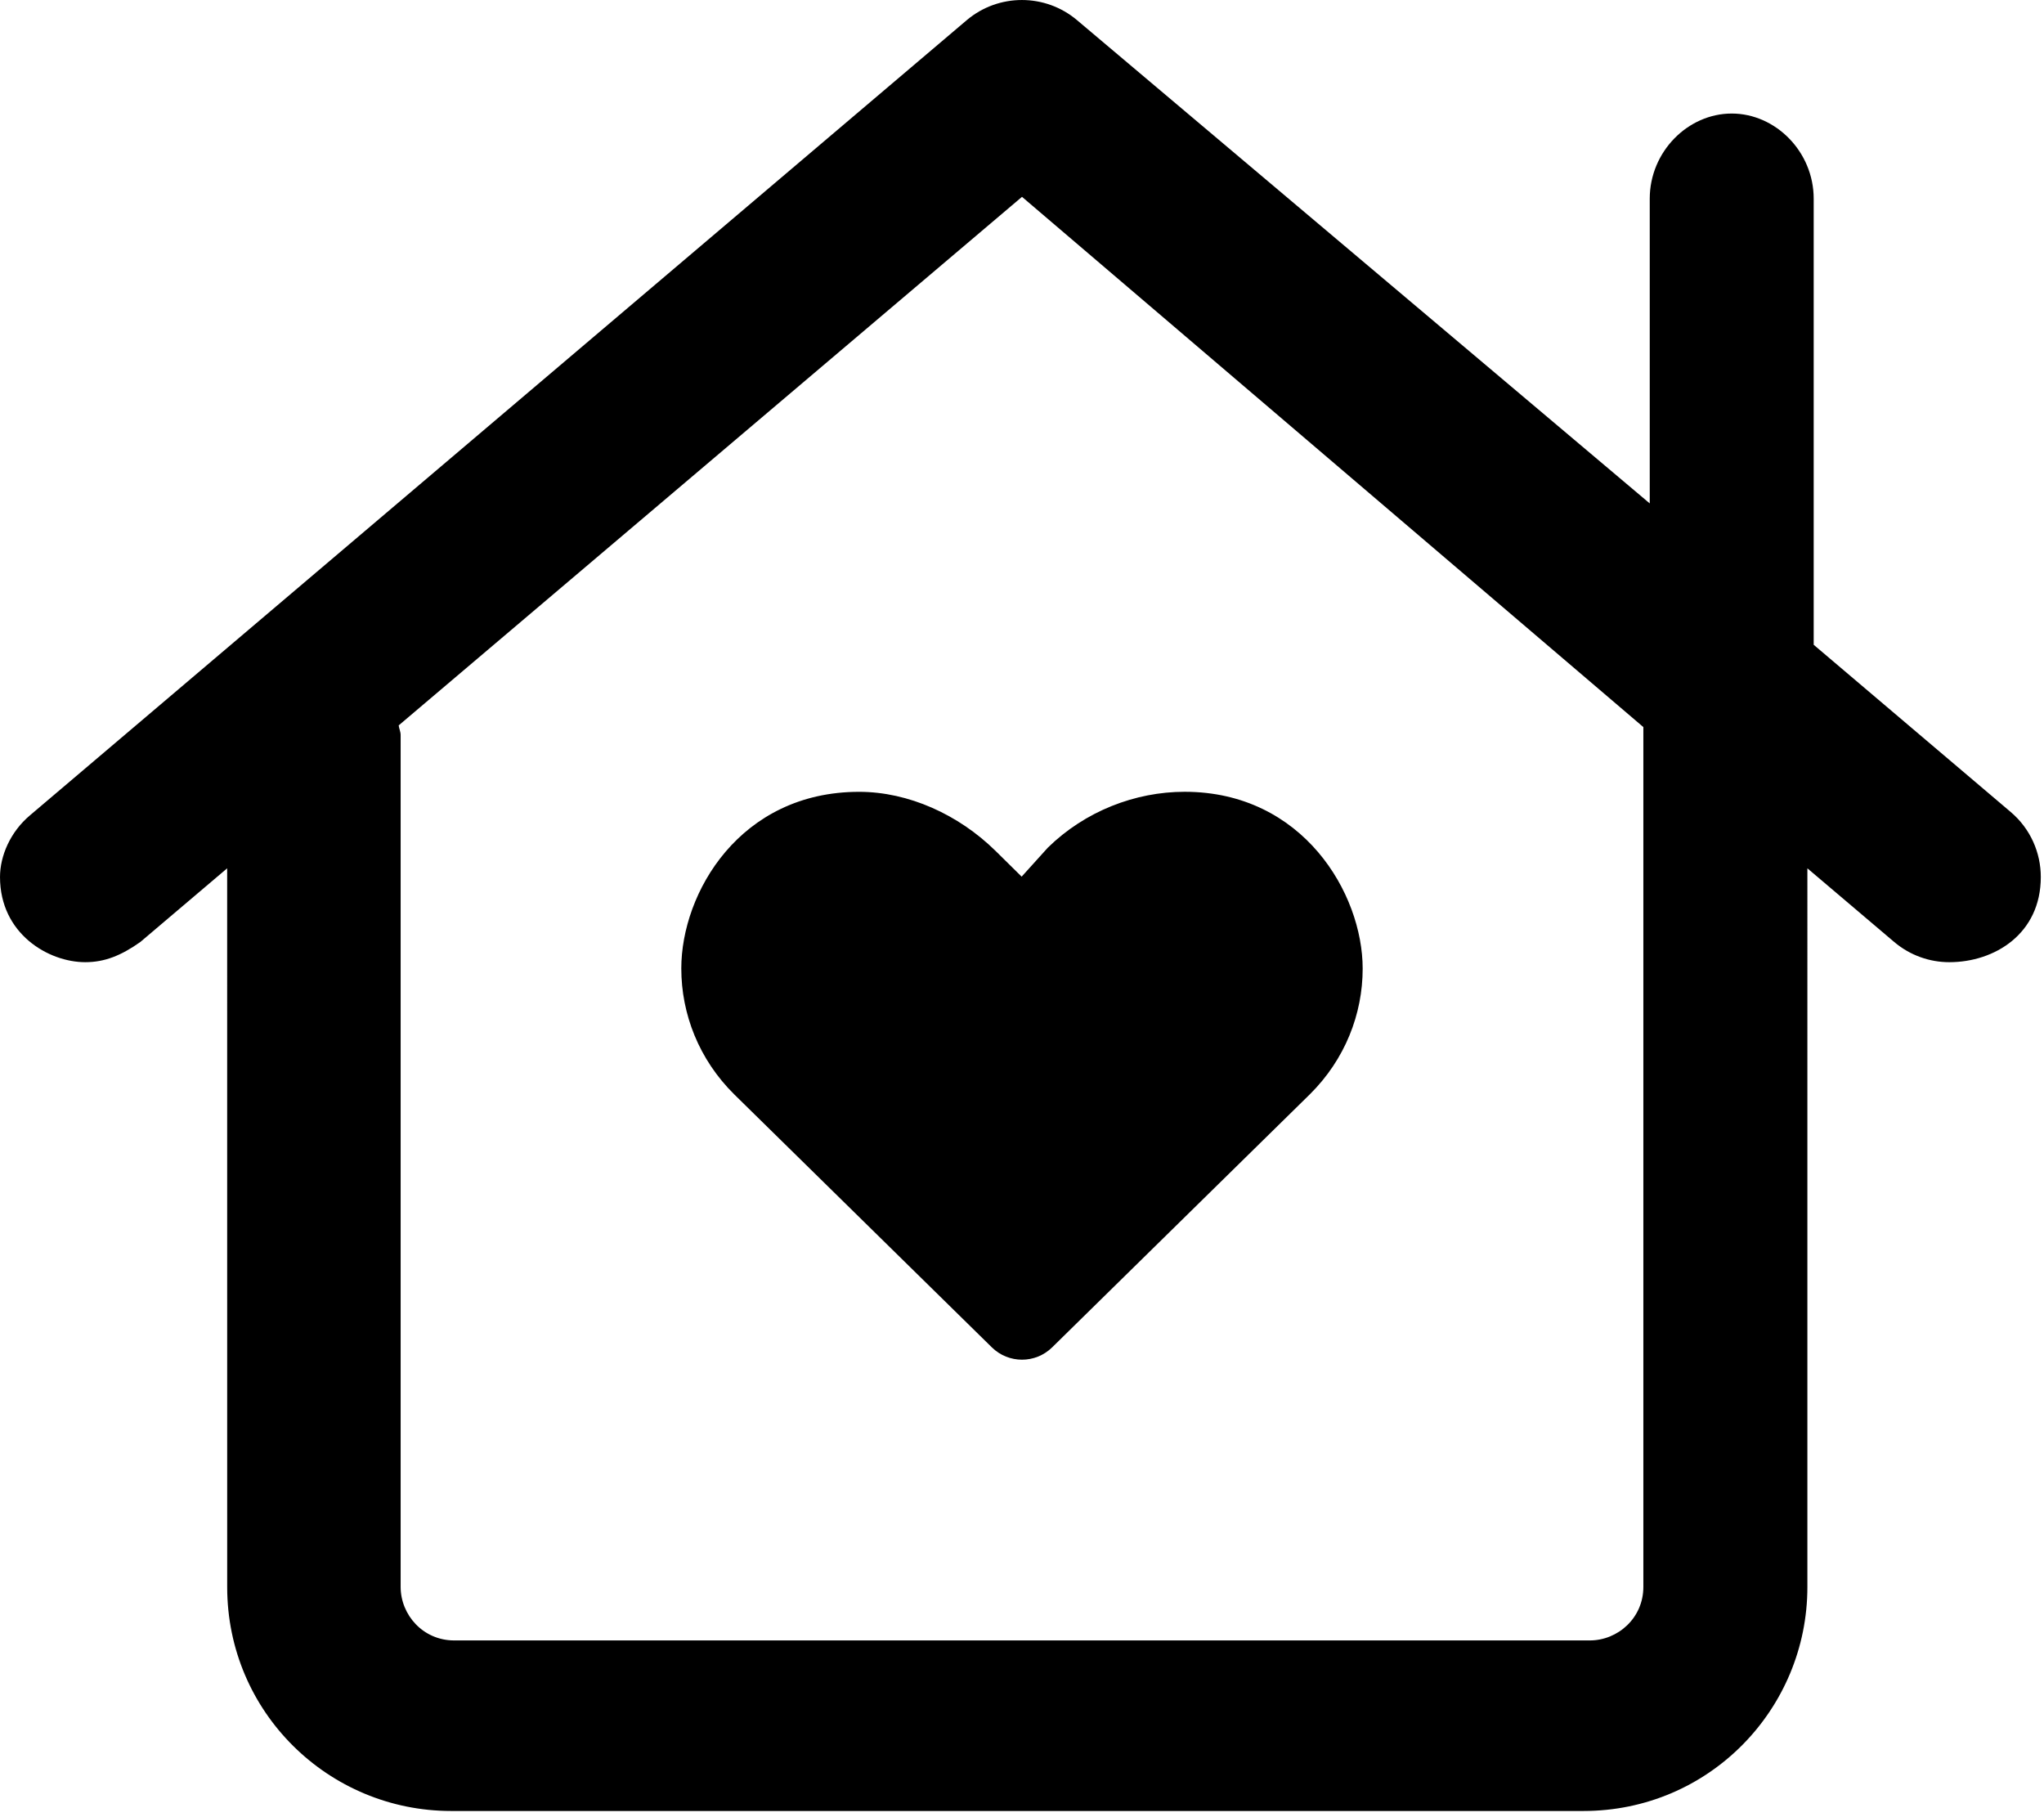 <svg xmlns="http://www.w3.org/2000/svg" viewBox="0 0 576 512"><!--! Font Awesome Pro 6.0.0-alpha3 by @fontawesome - https://fontawesome.com License - https://fontawesome.com/license (Commercial License) --><path d="M280.5 239.7C270.1 229.5 256 223.1 242.1 223.1c-33.58 0-50.11 28.46-50.11 49.77c0 12.82 4.971 25.66 14.93 35.49l72.62 71.3c2.356 2.293 5.409 3.44 8.462 3.44s6.105-1.147 8.46-3.44l72.62-71.3c9.944-9.825 14.92-22.64 14.92-35.45c0-21.13-16.81-49.82-50.17-49.82c-13.97 0-28.07 5.489-38.54 15.73L287.9 247L280.5 239.7zM575.1 247.1c0-6.802-2.877-13.56-8.471-18.31l-55.53-47.12V55.99c0-13.25-10.75-24-23.1-24s-23.1 10.75-23.1 24v85.85L303.5 5.672c-4.484-3.781-10.01-5.669-15.53-5.669c-5.523 0-11.05 1.888-15.53 5.669L8.474 229.7C2.88 234.4 .003 241.2 .003 247.1c0 16.03 13.69 24 24.02 24c5.484 0 10.1-1.867 15.52-5.687l24.47-20.76l.009 202.5c0 35.35 28.65 63.1 63.1 63.1h319.1c35.35 0 63.1-28.65 63.1-63.1l.001-202.5l24.47 20.76c4.516 3.813 10.03 5.688 15.52 5.688C562.1 271.1 575.1 263.1 575.1 247.1zM463.1 447.1c0 8.8-7.2 15.1-15.1 15.1H128c-8.8 0-15.1-7.2-15.1-15.1v-240c0-.963-.438-1.783-.549-2.717L288 55.46l175.1 149.4V447.1z"/></svg>